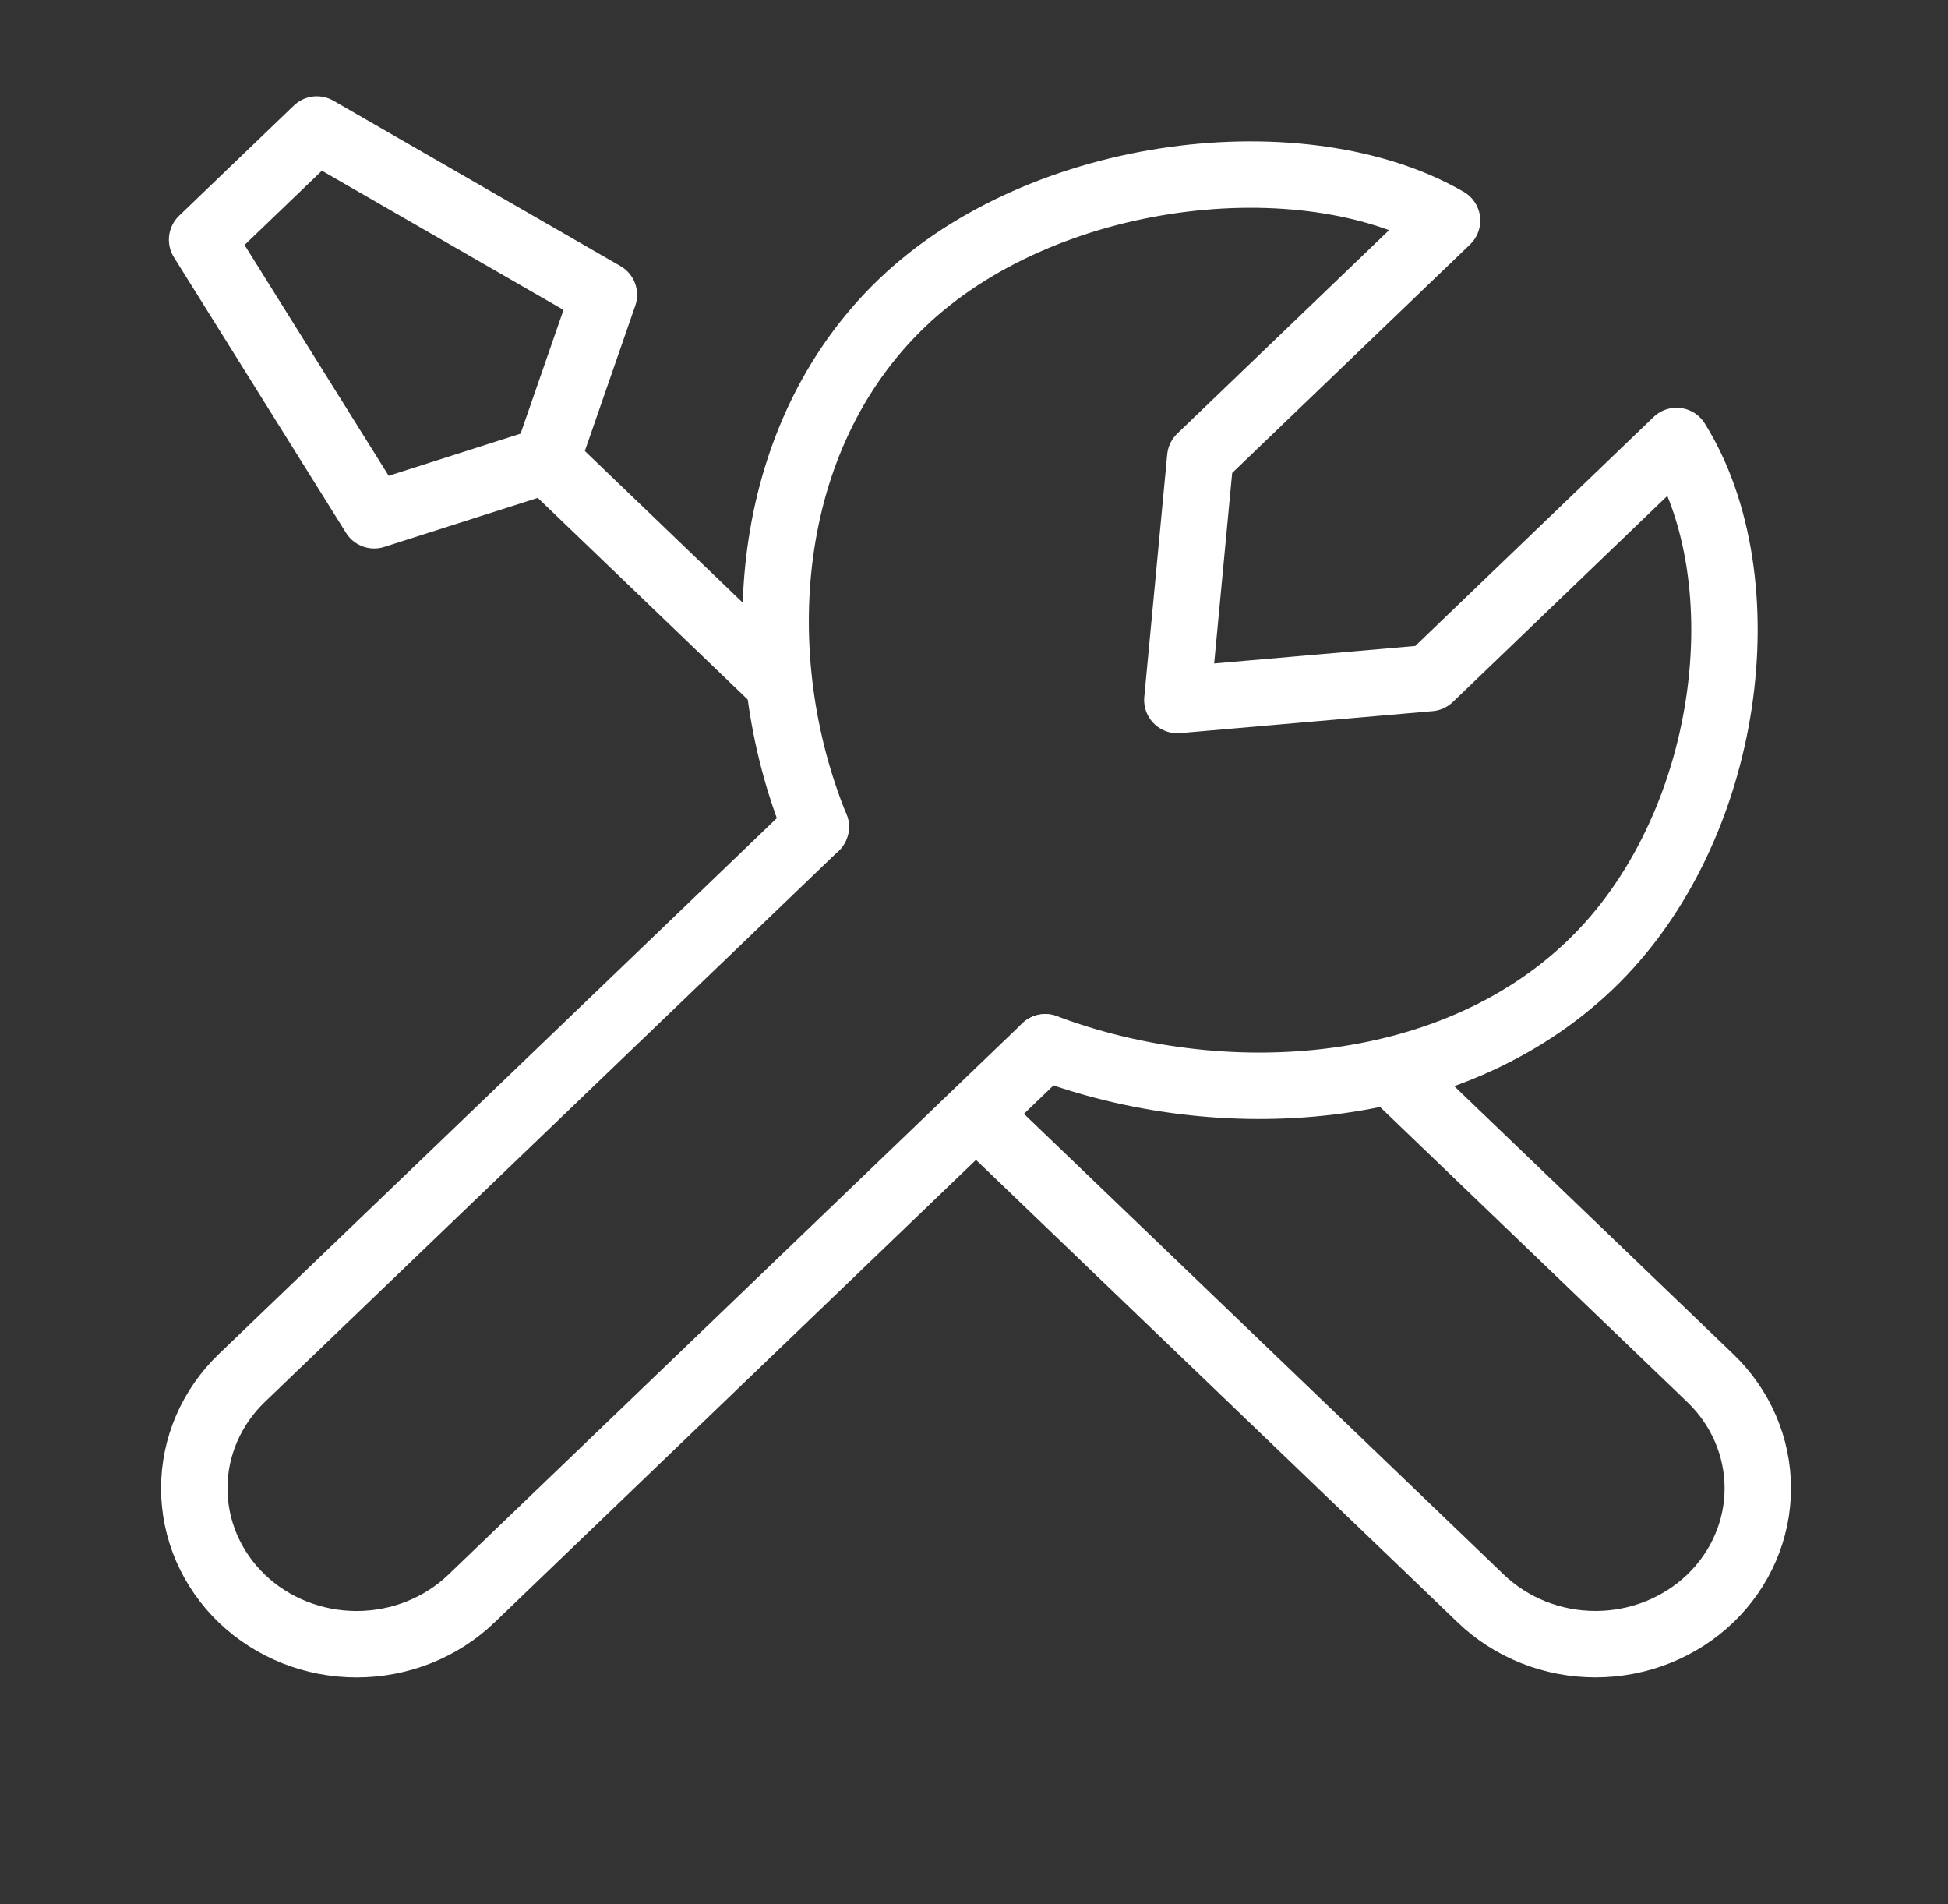 <svg width="44" height="43" viewBox="0 0 44 43" fill="none" xmlns="http://www.w3.org/2000/svg">
<rect x="0" y="0" width="44" height="43" fill="#333333" stroke="none"/>
<path d="M18.425 18.672L5.463 31.118C5.122 31.445 4.852 31.833 4.667 32.261C4.483 32.688 4.388 33.146 4.388 33.609C4.388 34.071 4.483 34.53 4.667 34.957C4.852 35.384 5.122 35.773 5.463 36.1V36.1C6.151 36.76 7.083 37.13 8.056 37.13C9.028 37.13 9.96 36.76 10.648 36.1L23.61 23.65M31.52 24.293L38.63 31.12C39.318 31.78 39.704 32.675 39.704 33.609C39.704 34.542 39.318 35.438 38.63 36.098V36.098C37.943 36.758 37.01 37.129 36.038 37.129C35.066 37.129 34.133 36.758 33.446 36.098L22.062 25.17M12.344 10.393L17.532 15.375M12.344 10.393L8.452 11.636L4.565 5.413L7.157 2.924L13.64 6.658L12.344 10.393V10.393Z" stroke="white" stroke-width="1.5" stroke-linecap="round" stroke-linejoin="round"/>
<path d="M18.425 18.672C16.878 14.882 17.18 9.909 20.37 6.846C23.56 3.783 29.445 3.112 32.685 4.98L27.111 10.332L26.593 15.808L32.296 15.312L37.869 9.958C39.816 13.071 39.116 18.721 35.926 21.783C32.736 24.846 27.559 25.136 23.611 23.65" stroke="white" stroke-width="1.5" stroke-linecap="round" stroke-linejoin="round"/>
</svg>
